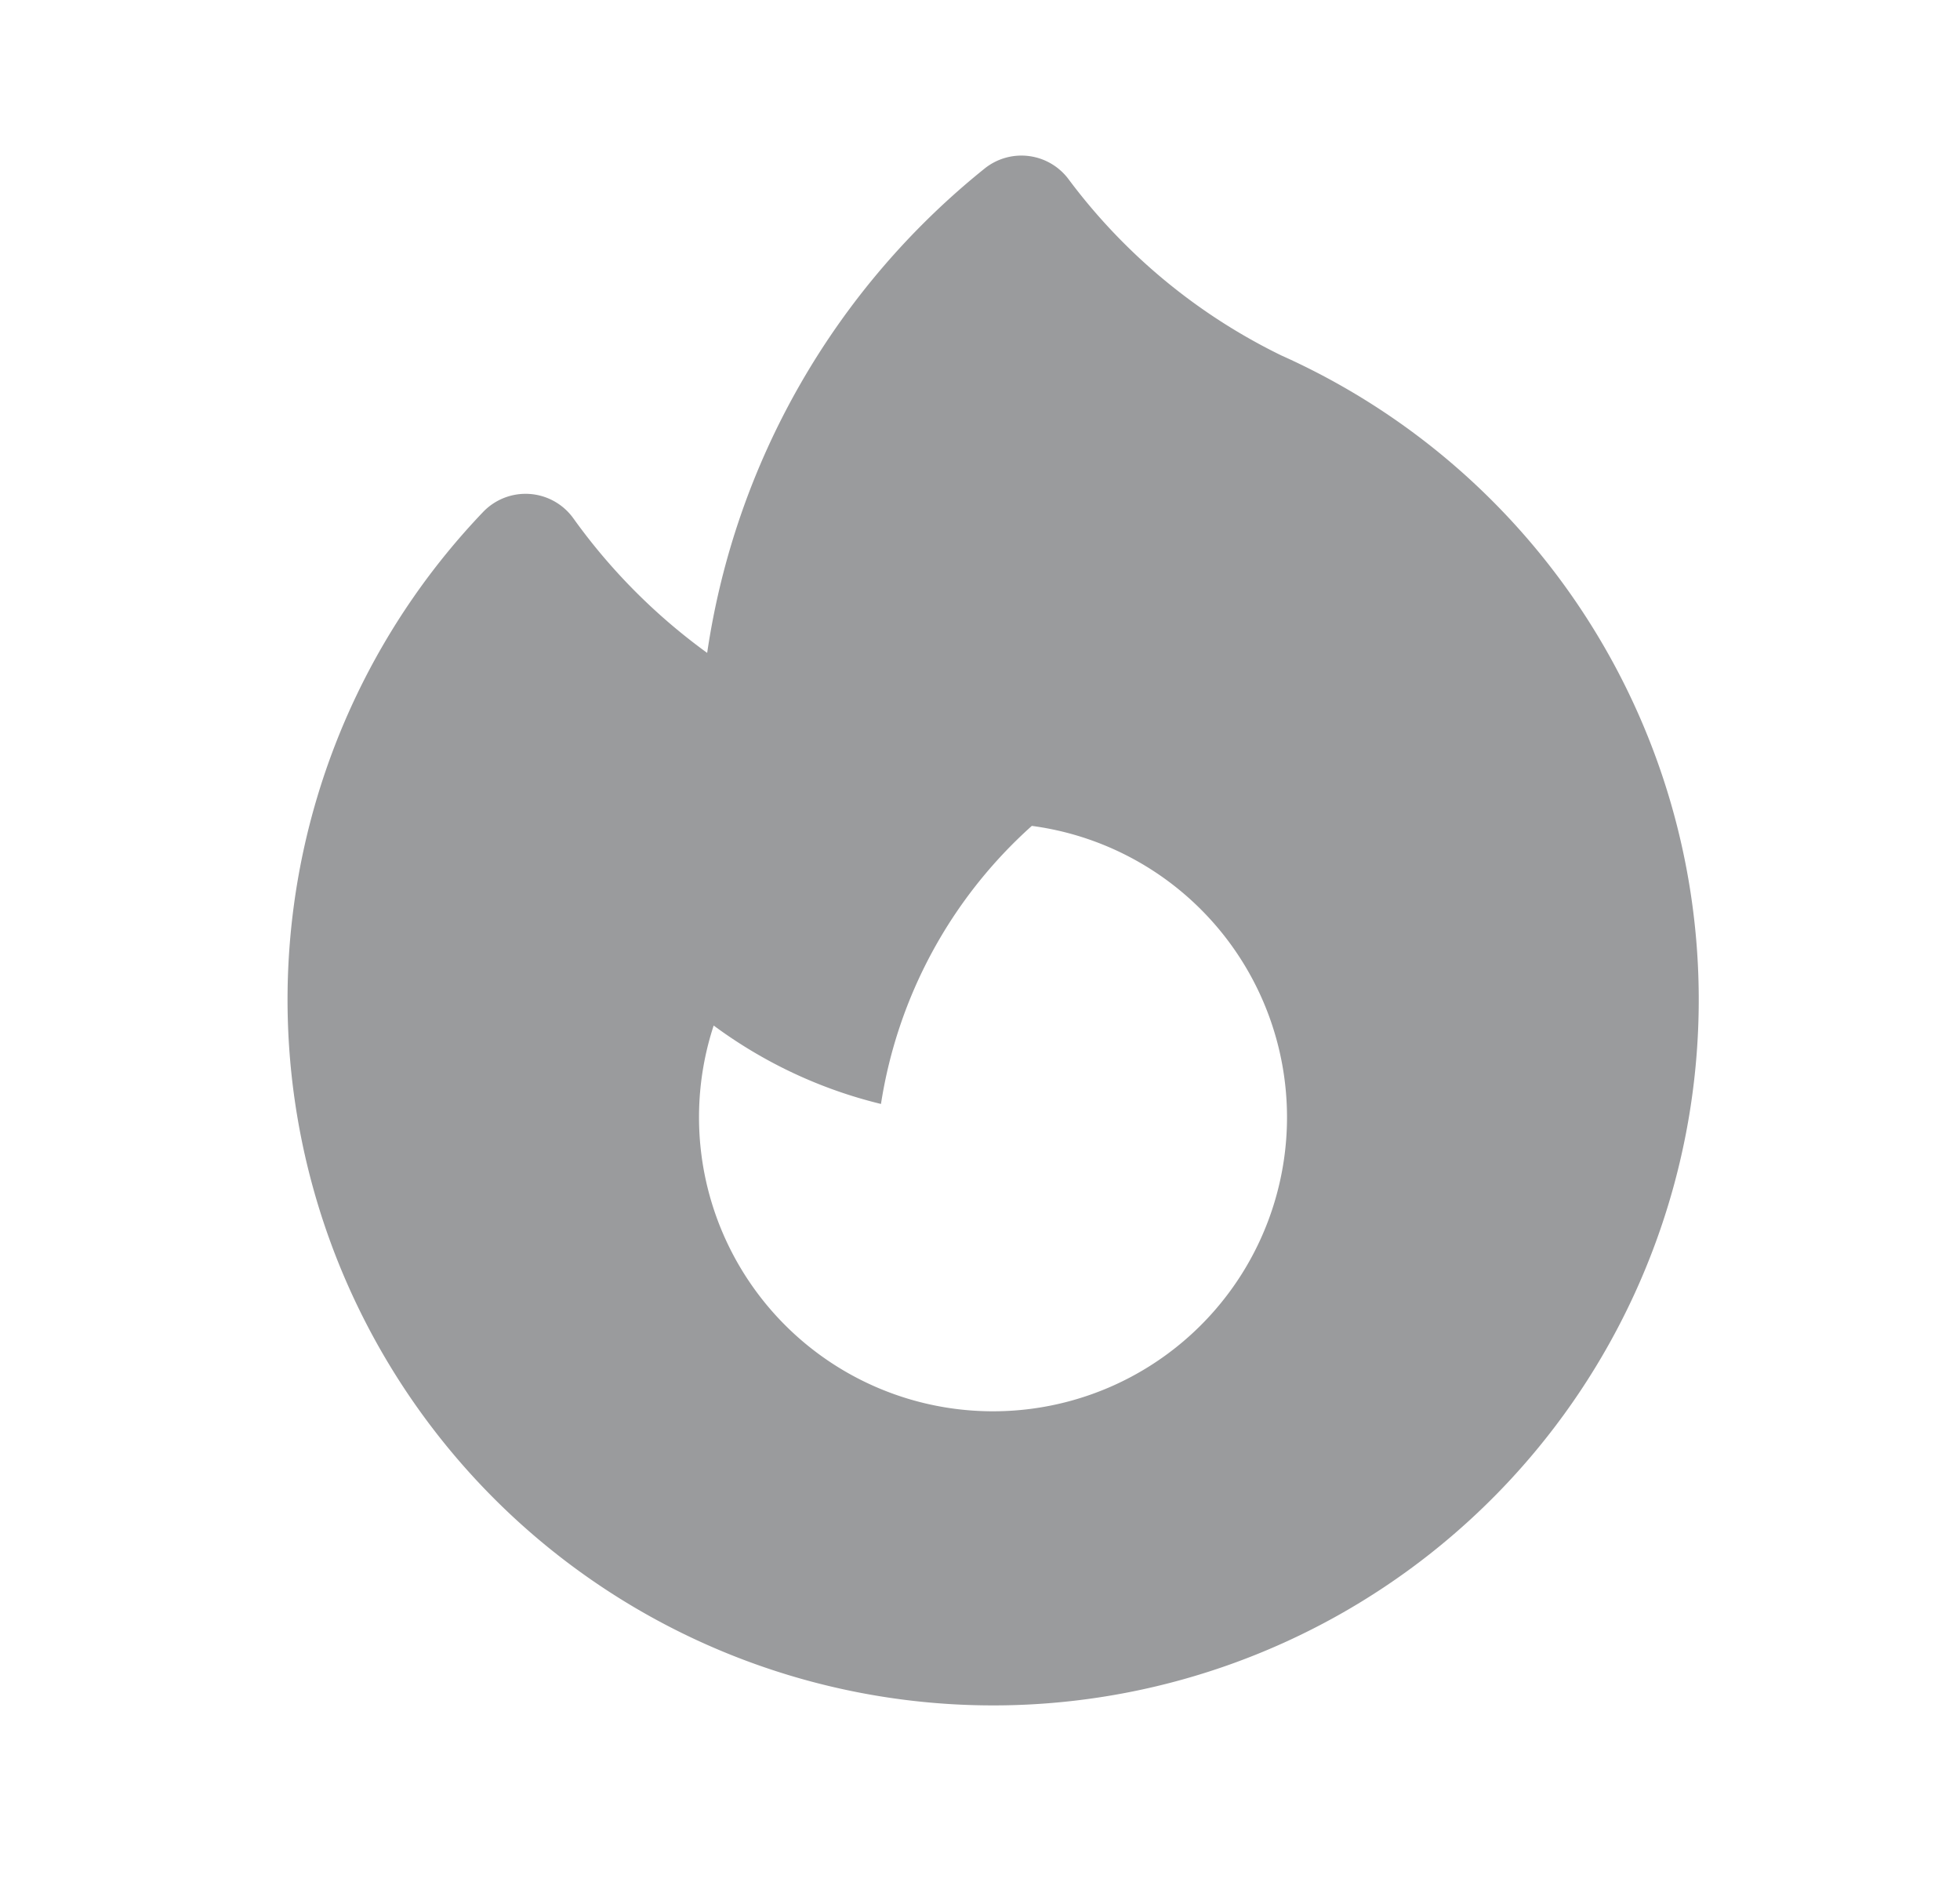 <svg xmlns="http://www.w3.org/2000/svg" width="25" height="24" fill="none"><path fill="#9A9B9D" fill-rule="evenodd" d="M13.63 2.286a.75.75 0 0 0-1.072-.136A9.742 9.742 0 0 0 9.02 8.326a7.547 7.547 0 0 1-1.706-1.715.75.75 0 0 0-1.152-.082 9 9 0 1 0 10.184-1.995 7.46 7.46 0 0 1-2.716-2.248Zm2.786 11.964a3.75 3.75 0 1 1-7.313-1.172c.629.465 1.351.81 2.134 1a5.99 5.99 0 0 1 1.924-3.546 3.75 3.75 0 0 1 3.255 3.718Z" clip-rule="evenodd"/></svg>